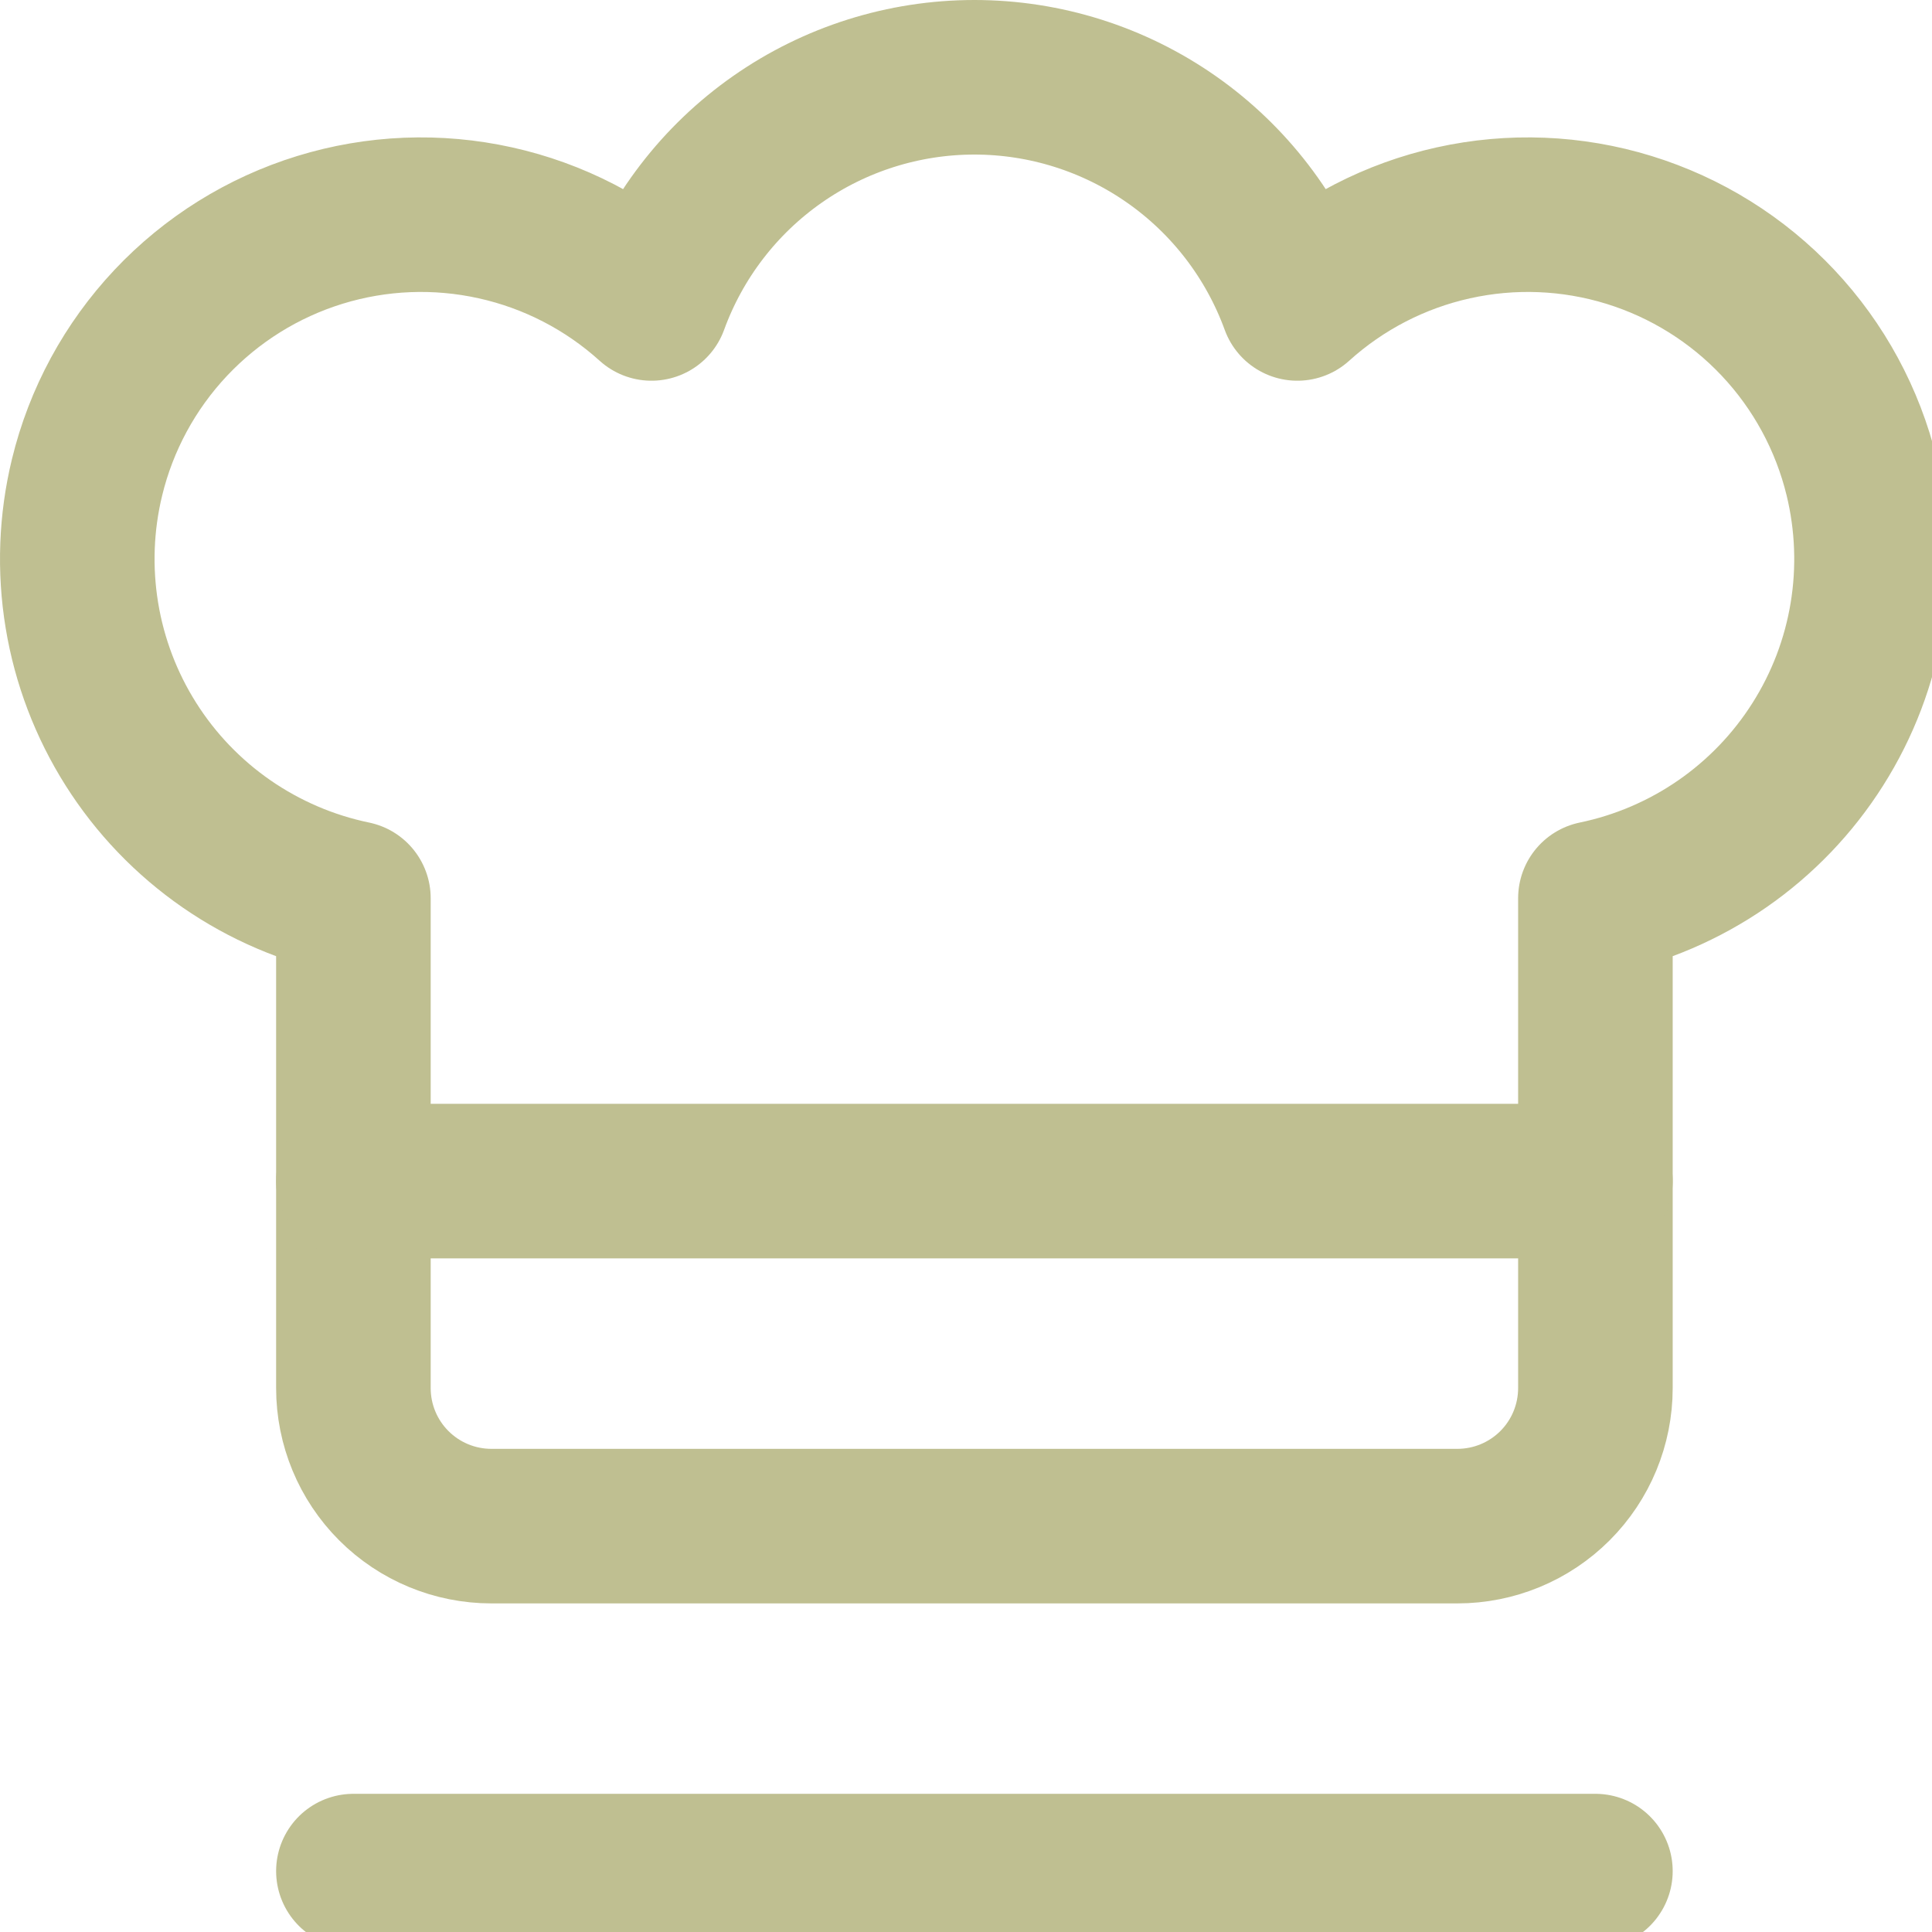 <svg width="50" height="50" viewBox="0 0 50 50" fill="none" xmlns="http://www.w3.org/2000/svg">
<g clip-path="url(#clip0_411_9)">
<path d="M9.146 48.424H41.289" stroke="#BFBF91" stroke-width="4" stroke-linecap="round" stroke-linejoin="round"/>
<path d="M48.182 12.353C47.818 10.855 47.072 9.477 46.016 8.355C44.96 7.233 43.63 6.404 42.157 5.95C40.685 5.496 39.119 5.433 37.614 5.767C36.11 6.1 34.718 6.819 33.575 7.853C32.95 6.138 31.814 4.656 30.319 3.609C28.824 2.562 27.043 2 25.217 2C23.392 2 21.611 2.562 20.116 3.609C18.621 4.656 17.484 6.138 16.86 7.853C15.717 6.819 14.325 6.1 12.82 5.767C11.316 5.433 9.75 5.496 8.277 5.95C6.804 6.404 5.475 7.233 4.419 8.355C3.363 9.477 2.616 10.855 2.253 12.353C1.969 13.522 1.924 14.736 2.119 15.923C2.314 17.11 2.746 18.245 3.389 19.261C4.032 20.278 4.873 21.154 5.862 21.839C6.851 22.523 7.968 23.002 9.146 23.246V35.924C9.146 36.872 9.522 37.78 10.192 38.45C10.862 39.12 11.77 39.496 12.717 39.496H37.717C38.664 39.496 39.573 39.12 40.243 38.45C40.913 37.78 41.289 36.872 41.289 35.924V23.246C42.467 23.002 43.583 22.523 44.572 21.839C45.561 21.154 46.402 20.278 47.045 19.261C47.689 18.245 48.121 17.11 48.316 15.923C48.511 14.736 48.465 13.522 48.182 12.353V12.353Z" stroke="#BFBF91" stroke-width="4" stroke-linecap="round" stroke-linejoin="round"/>
<path d="M9.146 30.567H41.289" stroke="#BFBF91" stroke-width="4" stroke-linecap="round" stroke-linejoin="round"/>
</g>
<defs>
<clipPath id="clip0_411_9">
<rect width="50" height="50" fill="white"/>
</clipPath>
</defs>
</svg>
